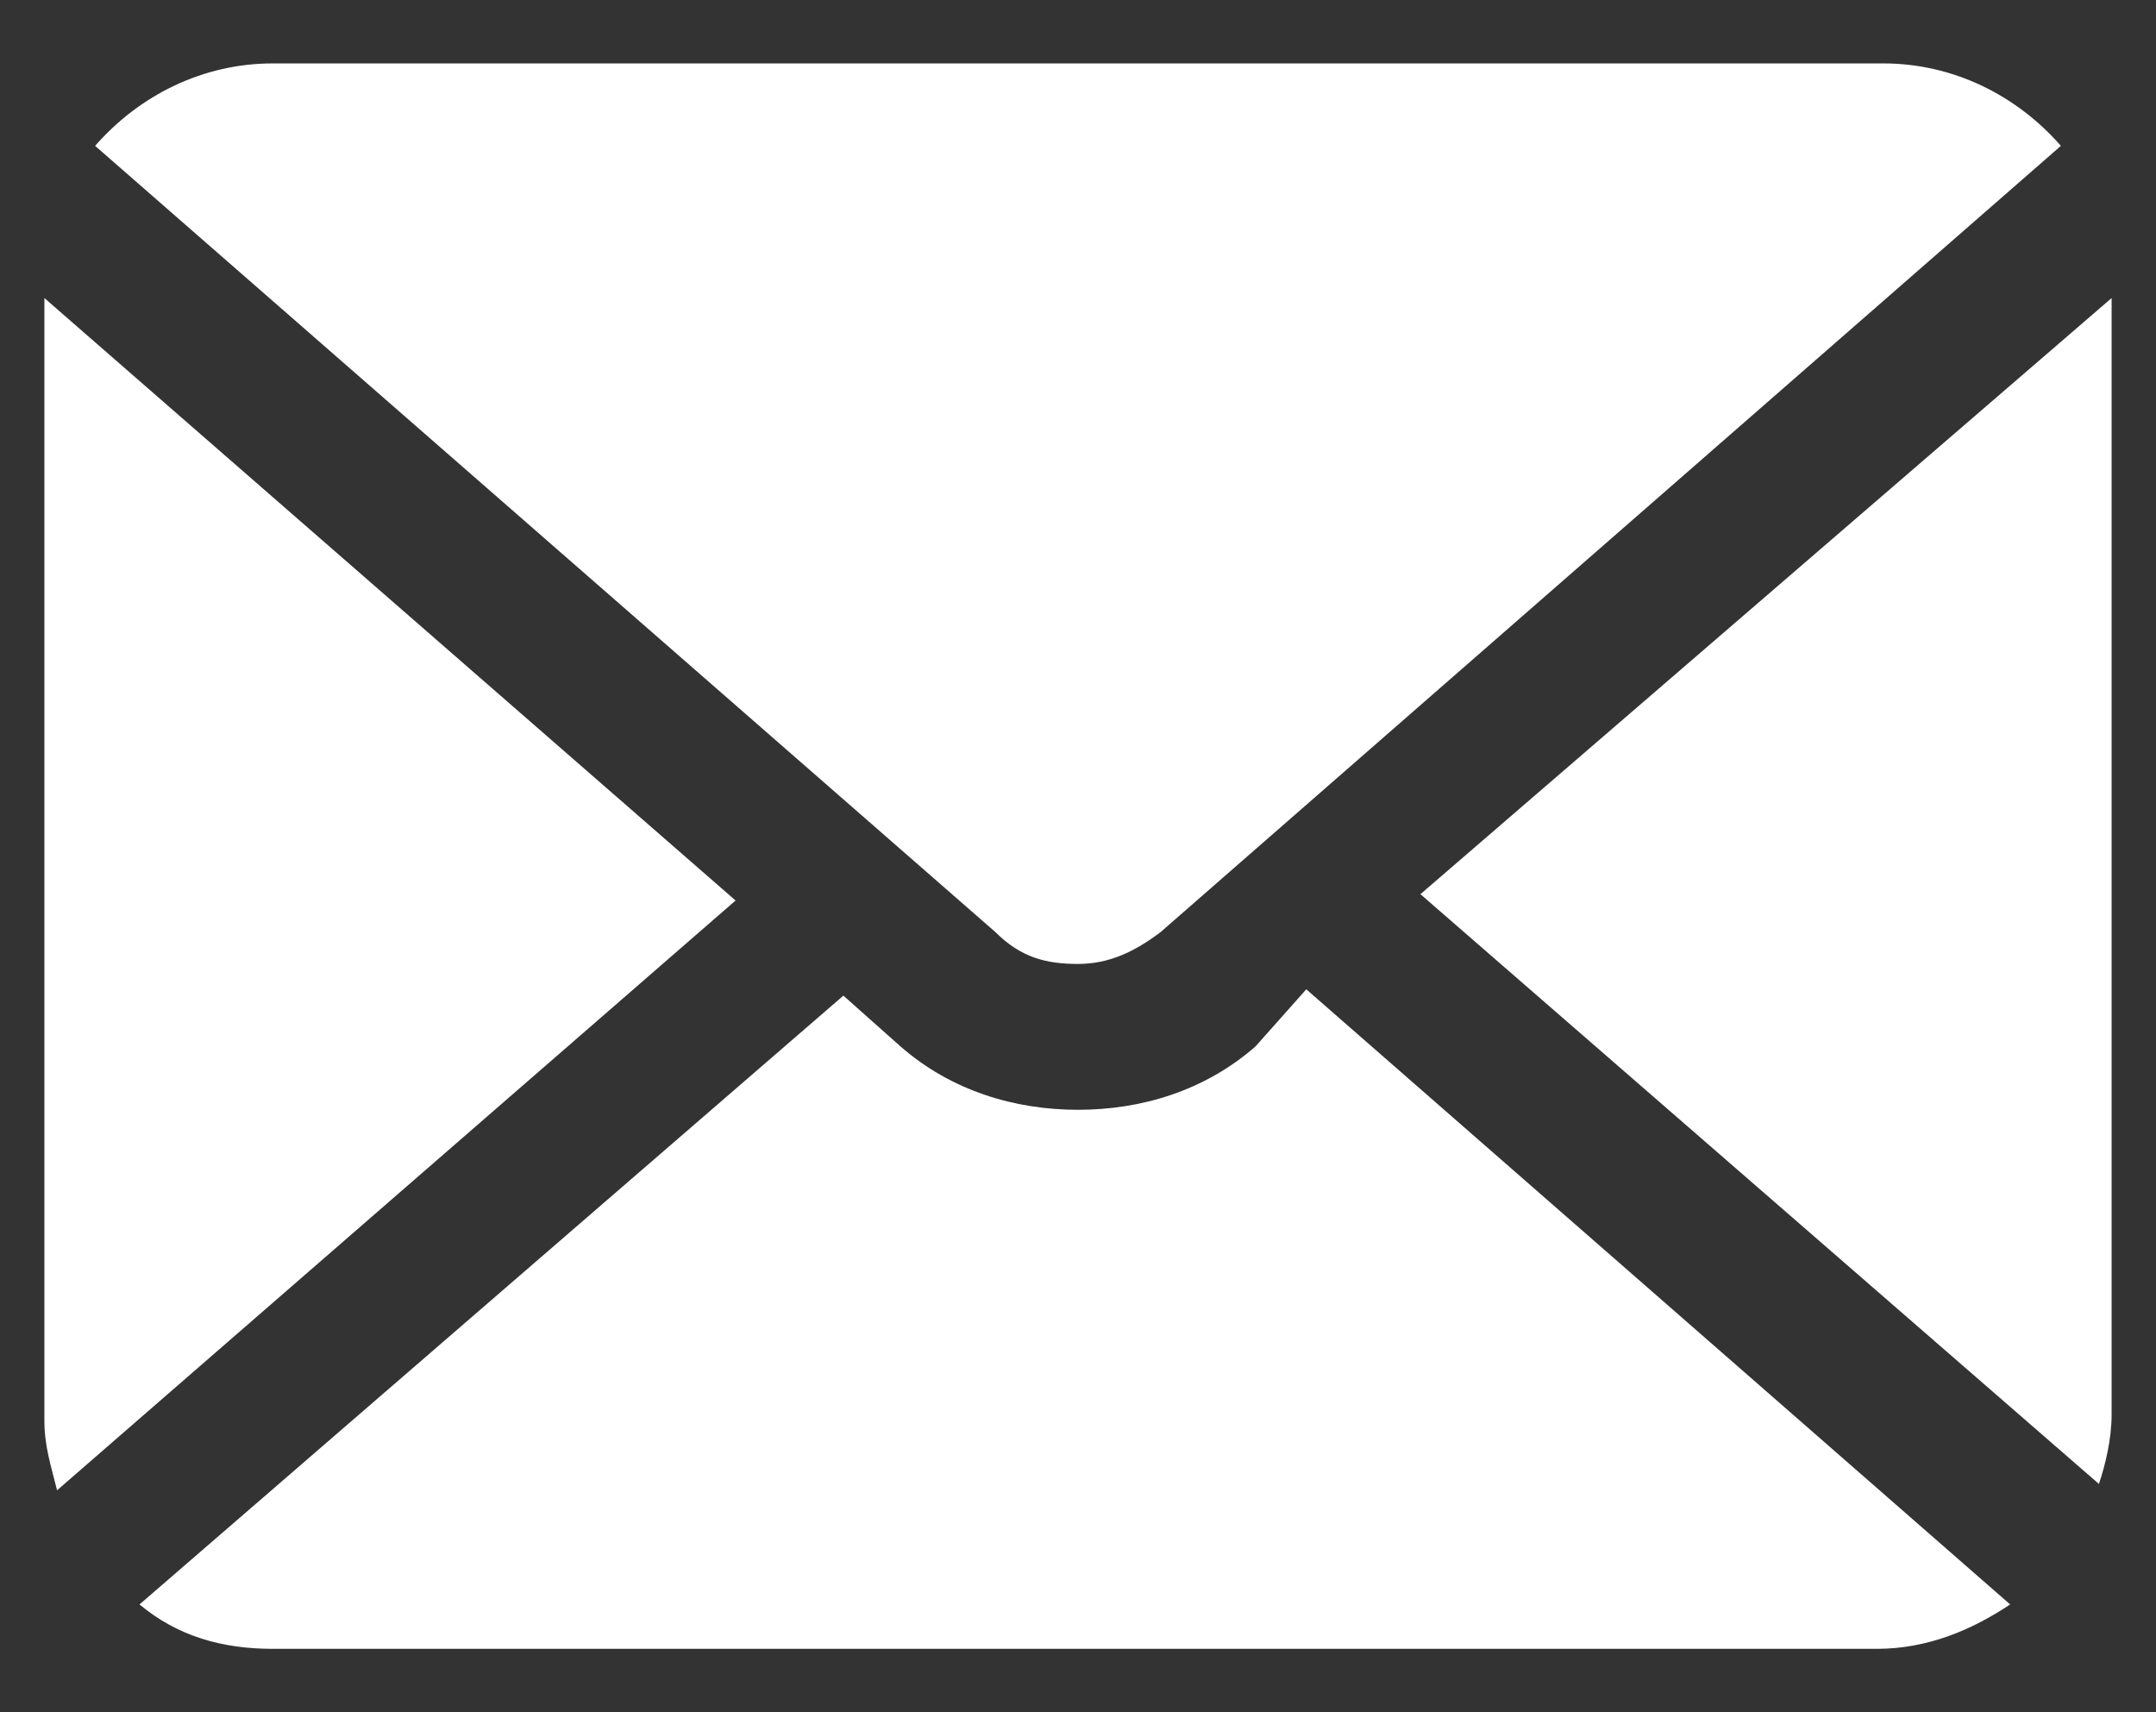 <svg version="1.1" id="レイヤー_1" xmlns="http://www.w3.org/2000/svg" x="0" y="0" viewBox="0 0 34 27" xml:space="preserve"><rect x="0" y="0" width="34" height="27" fill="#333333" stroke="none"/><style>.st0{fill:#fff}</style><path class="st0" d="M22.4 14.1l10.7 9.3c.1-.3.2-.7.2-1.1V4.7l-10.9 9.4zM17 15.2c.5 0 .9-.2 1.3-.5L32.5 2.3c-.7-.8-1.7-1.3-2.8-1.3H4.3c-1.1 0-2.1.5-2.8 1.3l14.2 12.4c.4.4.8.5 1.3.5zM.7 4.7v17.7c0 .4.1.7.2 1.1l10.7-9.3L.7 4.7zM19.8 16.5c-.8.7-1.8 1-2.8 1-1 0-2-.3-2.8-1l-.9-.8-11.1 9.6c.6.5 1.3.7 2.1.7h25.3c.8 0 1.5-.3 2.1-.7l-11.1-9.7-.8.9z"/></svg>